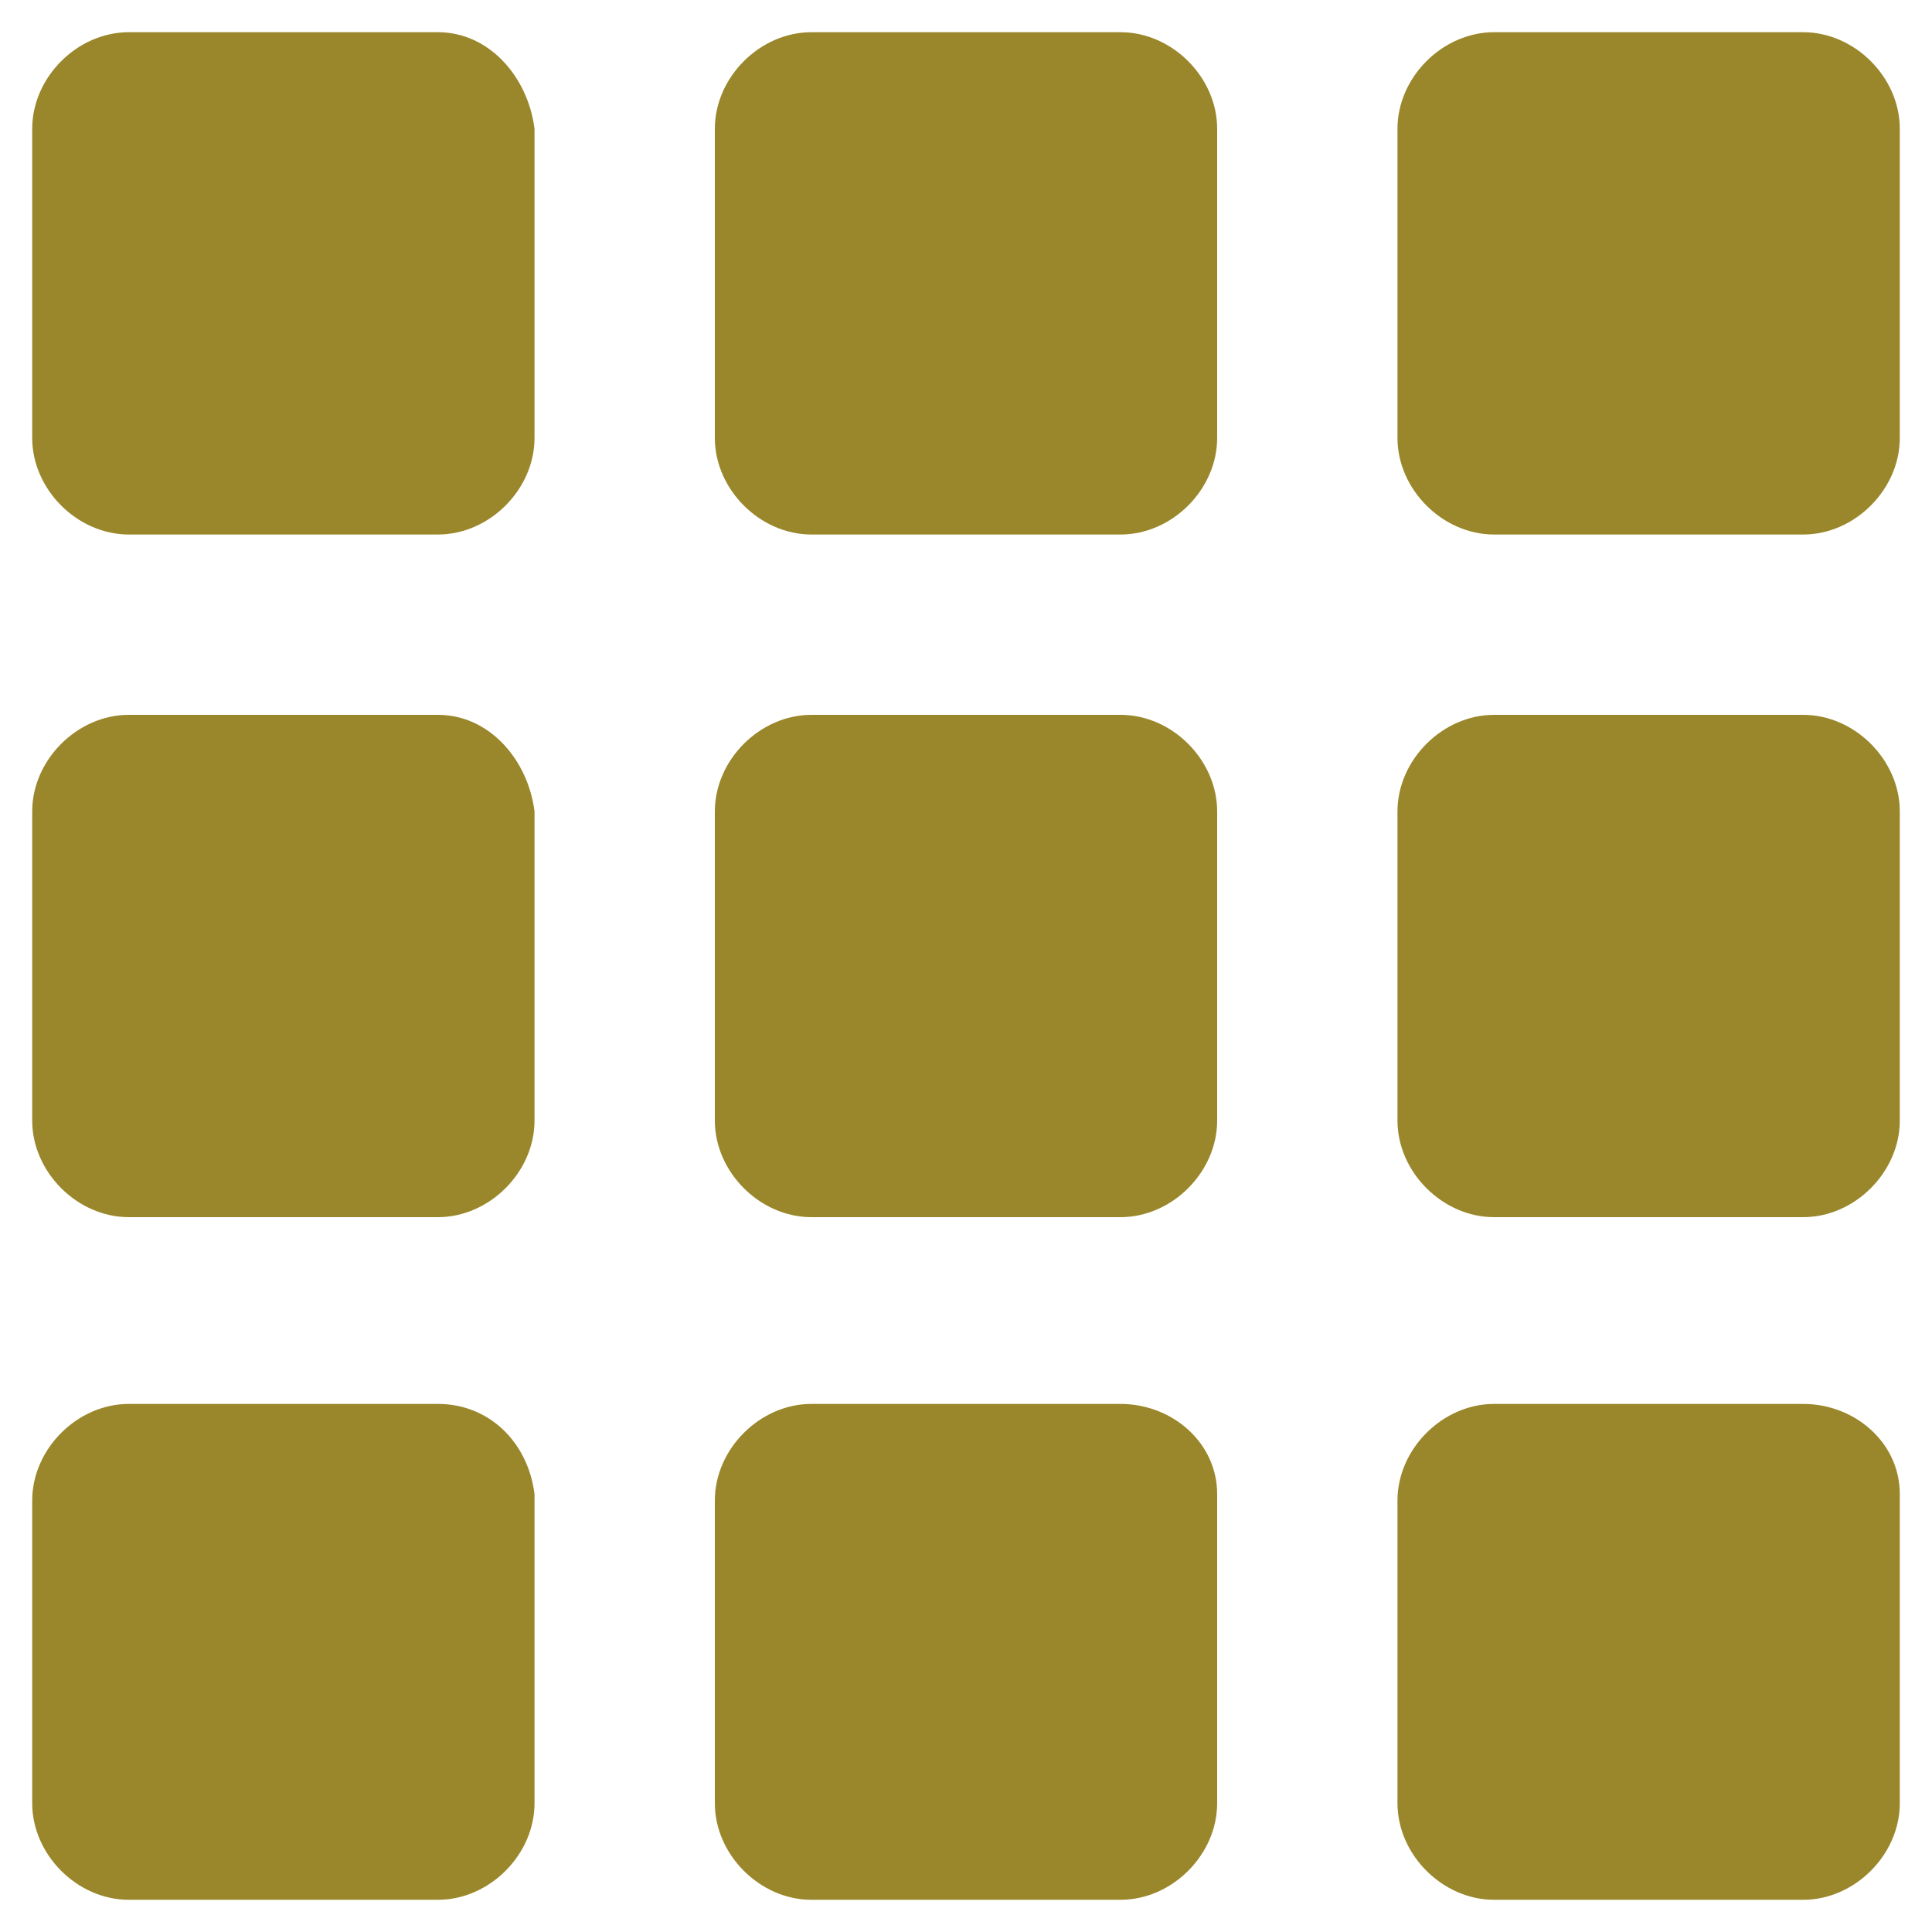 <?xml version="1.0" encoding="utf-8"?>
<!-- Generator: Adobe Illustrator 27.4.1, SVG Export Plug-In . SVG Version: 6.00 Build 0)  -->
<svg version="1.1" id="Capa_1" xmlns="http://www.w3.org/2000/svg" xmlns:xlink="http://www.w3.org/1999/xlink" x="0px" y="0px"
	 viewBox="0 0 30 30" style="enable-background:new 0 0 30 30;" xml:space="preserve">
<style type="text/css">
	.st0{fill:#9A872B;}
</style>
<path class="st0" d="M6.8,0.5H2C1.2,0.5,0.5,1.2,0.5,2v4.8c0,0.8,0.7,1.5,1.5,1.5h4.8c0.8,0,1.5-0.7,1.5-1.5l0-4.8
	C8.2,1.2,7.6,0.5,6.8,0.5L6.8,0.5z"/>
<path class="st0" d="M6.8,11.1H2c-0.8,0-1.5,0.7-1.5,1.5v4.8c0,0.8,0.7,1.5,1.5,1.5h4.8c0.8,0,1.5-0.7,1.5-1.5v-4.8
	C8.2,11.8,7.6,11.1,6.8,11.1L6.8,11.1z"/>
<path class="st0" d="M6.8,21.8H2c-0.8,0-1.5,0.7-1.5,1.5V28c0,0.8,0.7,1.5,1.5,1.5h4.8c0.8,0,1.5-0.7,1.5-1.5v-4.8
	C8.2,22.4,7.6,21.8,6.8,21.8z"/>
<path class="st0" d="M17.4,0.5h-4.8c-0.8,0-1.5,0.7-1.5,1.5v4.8c0,0.8,0.7,1.5,1.5,1.5h4.8c0.8,0,1.5-0.7,1.5-1.5V2
	C18.9,1.2,18.2,0.5,17.4,0.5z"/>
<path class="st0" d="M17.4,11.1h-4.8c-0.8,0-1.5,0.7-1.5,1.5v4.8c0,0.8,0.7,1.5,1.5,1.5h4.8c0.8,0,1.5-0.7,1.5-1.5v-4.8
	C18.9,11.8,18.2,11.1,17.4,11.1L17.4,11.1z"/>
<path class="st0" d="M17.4,21.8h-4.8c-0.8,0-1.5,0.7-1.5,1.5V28c0,0.8,0.7,1.5,1.5,1.5h4.8c0.8,0,1.5-0.7,1.5-1.5v-4.8
	C18.9,22.4,18.2,21.8,17.4,21.8z"/>
<path class="st0" d="M28,0.5h-4.8c-0.8,0-1.5,0.7-1.5,1.5v4.8c0,0.8,0.7,1.5,1.5,1.5H28c0.8,0,1.5-0.7,1.5-1.5V2
	C29.5,1.2,28.8,0.5,28,0.5z"/>
<path class="st0" d="M28,11.1h-4.8c-0.8,0-1.5,0.7-1.5,1.5v4.8c0,0.8,0.7,1.5,1.5,1.5H28c0.8,0,1.5-0.7,1.5-1.5v-4.8
	C29.5,11.8,28.8,11.1,28,11.1L28,11.1z"/>
<path class="st0" d="M28,21.8h-4.8c-0.8,0-1.5,0.7-1.5,1.5V28c0,0.8,0.7,1.5,1.5,1.5H28c0.8,0,1.5-0.7,1.5-1.5v-4.8
	C29.5,22.4,28.8,21.8,28,21.8z"/>
</svg>
